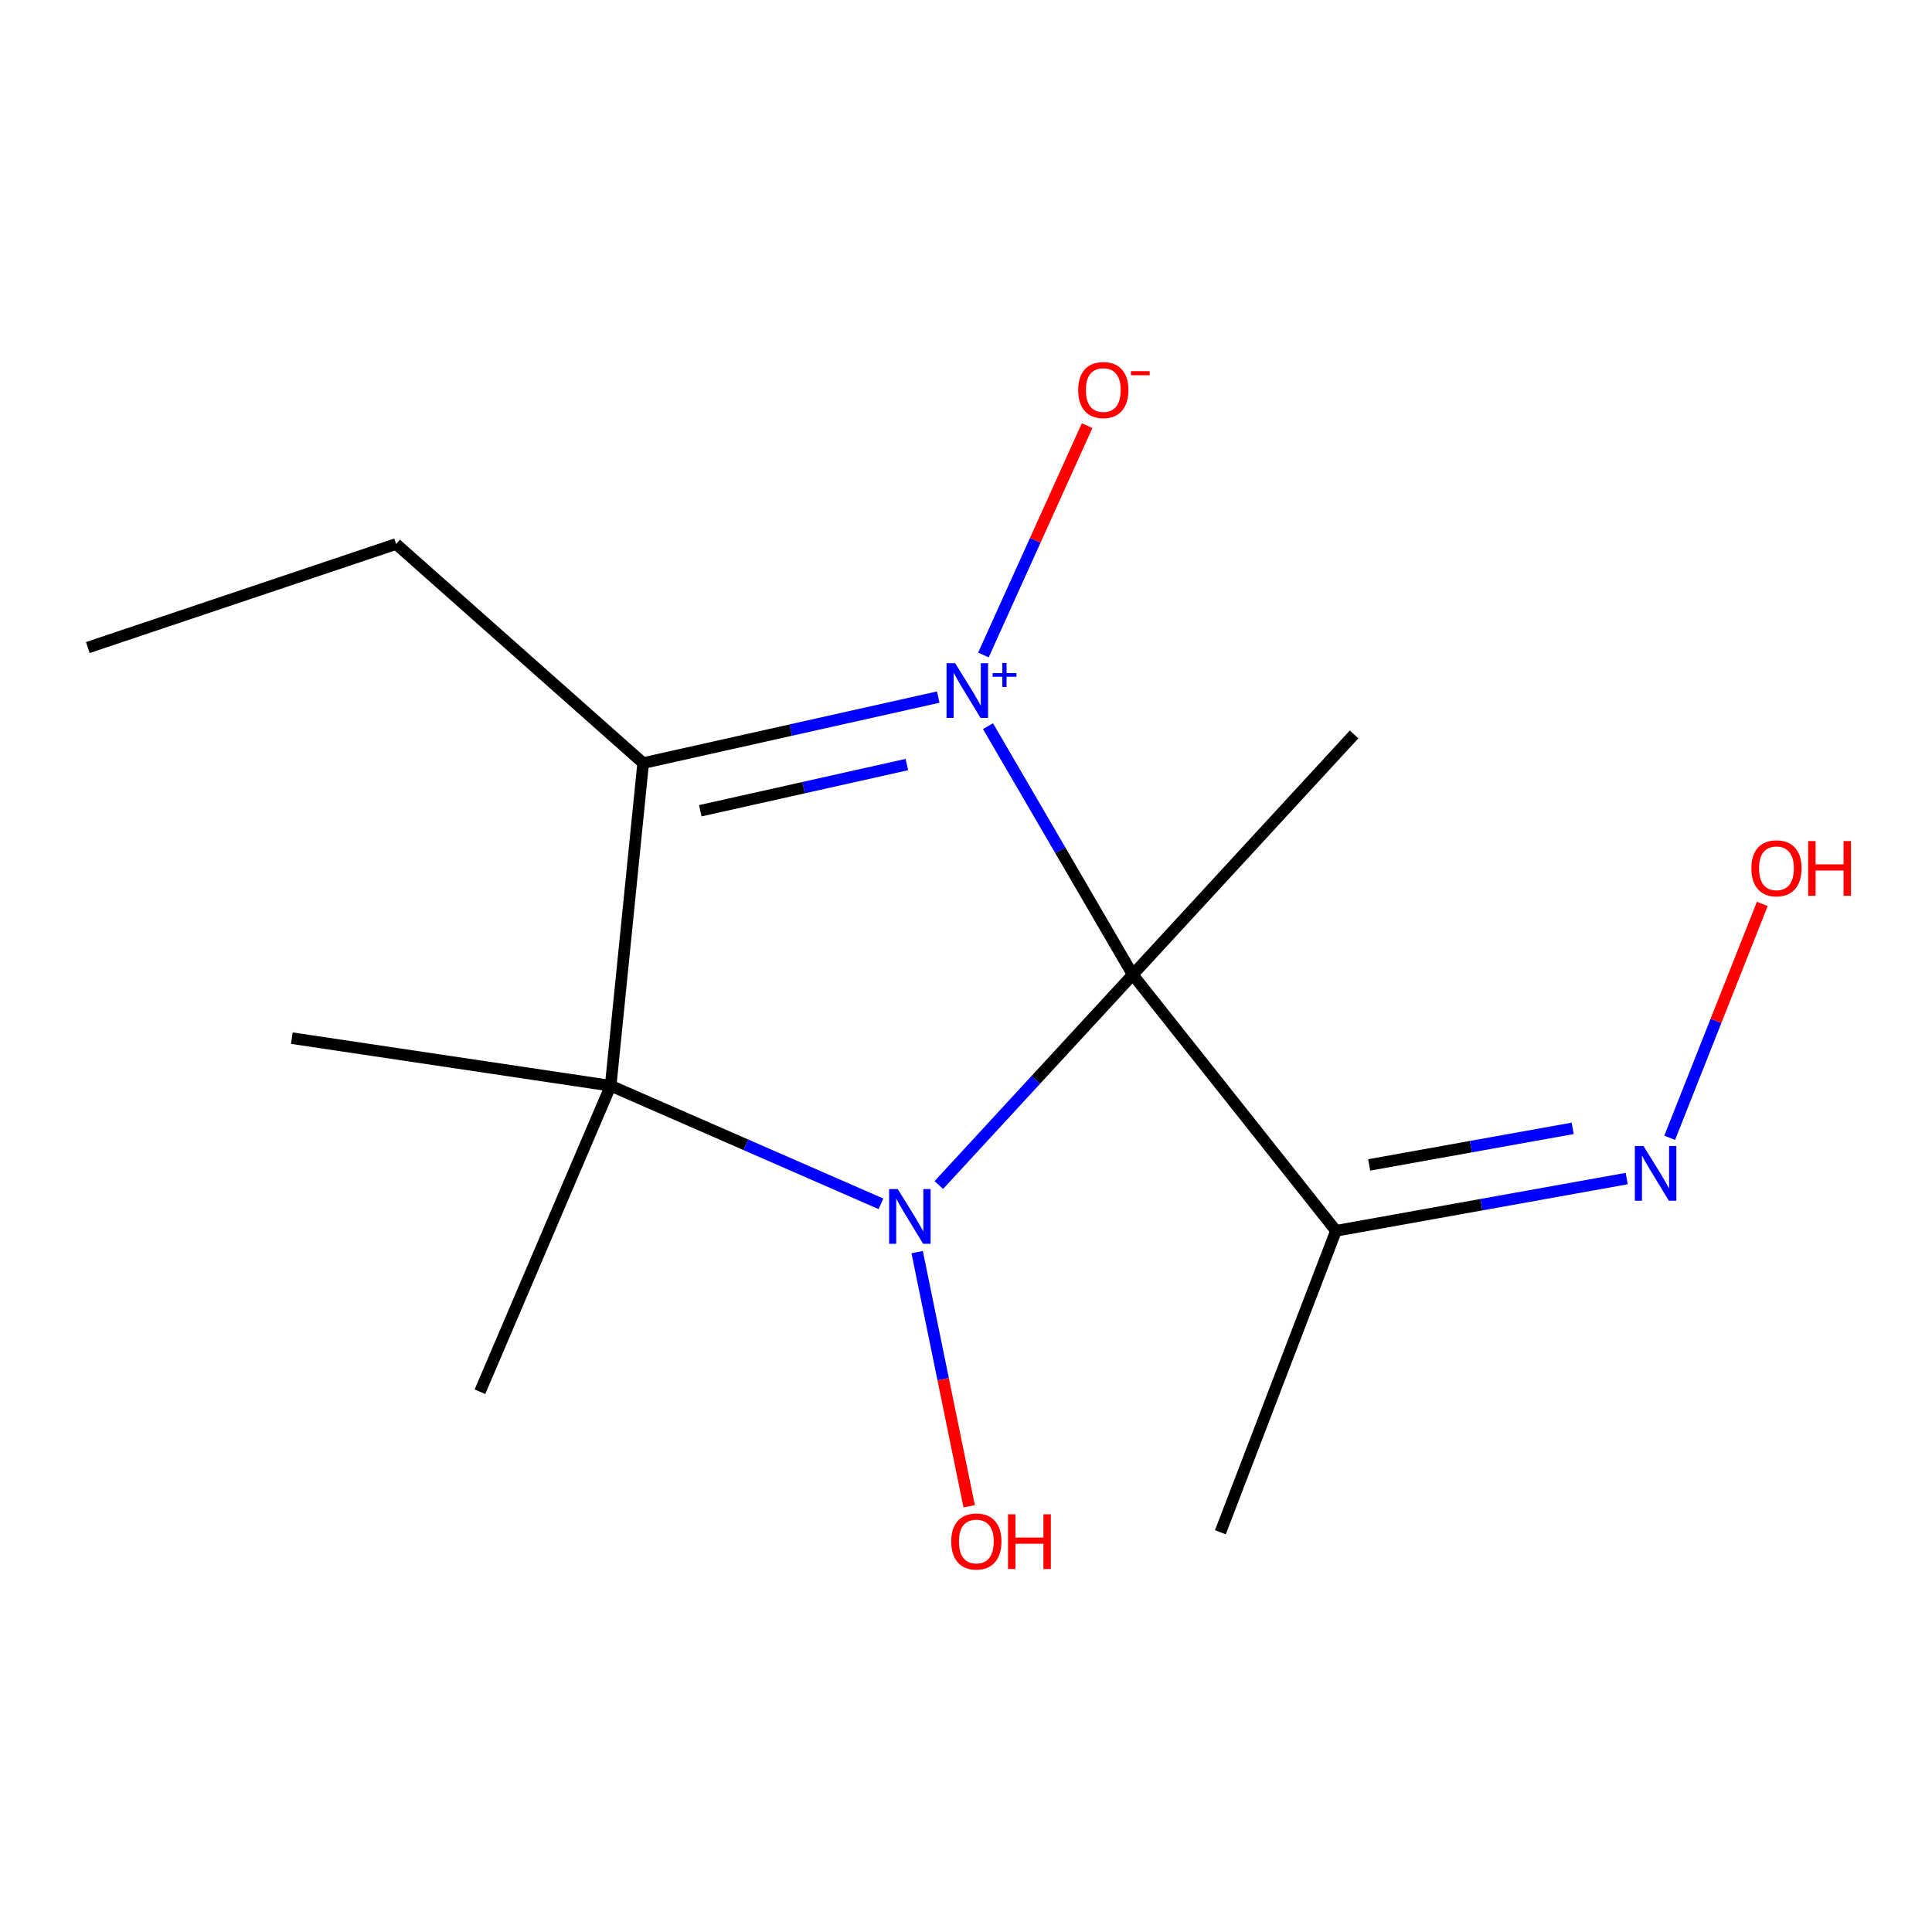 <?xml version='1.0' encoding='iso-8859-1'?>
<svg version='1.1' baseProfile='full'
              xmlns='http://www.w3.org/2000/svg'
                      xmlns:rdkit='http://www.rdkit.org/xml'
                      xmlns:xlink='http://www.w3.org/1999/xlink'
                  xml:space='preserve'
width='1000px' height='1000px' viewBox='0 0 1000 1000'>
<!-- END OF HEADER -->
<rect style='opacity:1.0;fill:#FFFFFF;stroke:none' width='1000' height='1000' x='0' y='0'> </rect>
<path class='bond-0' d='M 511.395,375.865 L 548.852,440.181' style='fill:none;fill-rule:evenodd;stroke:#0000FF;stroke-width:6px;stroke-linecap:butt;stroke-linejoin:miter;stroke-opacity:1' />
<path class='bond-0' d='M 548.852,440.181 L 586.31,504.498' style='fill:none;fill-rule:evenodd;stroke:#000000;stroke-width:6px;stroke-linecap:butt;stroke-linejoin:miter;stroke-opacity:1' />
<path class='bond-2' d='M 485.632,360.815 L 409.266,377.897' style='fill:none;fill-rule:evenodd;stroke:#0000FF;stroke-width:6px;stroke-linecap:butt;stroke-linejoin:miter;stroke-opacity:1' />
<path class='bond-2' d='M 409.266,377.897 L 332.9,394.98' style='fill:none;fill-rule:evenodd;stroke:#000000;stroke-width:6px;stroke-linecap:butt;stroke-linejoin:miter;stroke-opacity:1' />
<path class='bond-2' d='M 469.386,395.728 L 415.93,407.686' style='fill:none;fill-rule:evenodd;stroke:#0000FF;stroke-width:6px;stroke-linecap:butt;stroke-linejoin:miter;stroke-opacity:1' />
<path class='bond-2' d='M 415.93,407.686 L 362.474,419.644' style='fill:none;fill-rule:evenodd;stroke:#000000;stroke-width:6px;stroke-linecap:butt;stroke-linejoin:miter;stroke-opacity:1' />
<path class='bond-5' d='M 509.006,339.02 L 535.846,279.676' style='fill:none;fill-rule:evenodd;stroke:#0000FF;stroke-width:6px;stroke-linecap:butt;stroke-linejoin:miter;stroke-opacity:1' />
<path class='bond-5' d='M 535.846,279.676 L 562.686,220.331' style='fill:none;fill-rule:evenodd;stroke:#FF0000;stroke-width:6px;stroke-linecap:butt;stroke-linejoin:miter;stroke-opacity:1' />
<path class='bond-1' d='M 586.31,504.498 L 536.124,558.933' style='fill:none;fill-rule:evenodd;stroke:#000000;stroke-width:6px;stroke-linecap:butt;stroke-linejoin:miter;stroke-opacity:1' />
<path class='bond-1' d='M 536.124,558.933 L 485.937,613.369' style='fill:none;fill-rule:evenodd;stroke:#0000FF;stroke-width:6px;stroke-linecap:butt;stroke-linejoin:miter;stroke-opacity:1' />
<path class='bond-4' d='M 586.31,504.498 L 691.503,637.062' style='fill:none;fill-rule:evenodd;stroke:#000000;stroke-width:6px;stroke-linecap:butt;stroke-linejoin:miter;stroke-opacity:1' />
<path class='bond-8' d='M 586.31,504.498 L 700.882,380.124' style='fill:none;fill-rule:evenodd;stroke:#000000;stroke-width:6px;stroke-linecap:butt;stroke-linejoin:miter;stroke-opacity:1' />
<path class='bond-7' d='M 474.717,648.085 L 488.178,713.869' style='fill:none;fill-rule:evenodd;stroke:#0000FF;stroke-width:6px;stroke-linecap:butt;stroke-linejoin:miter;stroke-opacity:1' />
<path class='bond-7' d='M 488.178,713.869 L 501.639,779.654' style='fill:none;fill-rule:evenodd;stroke:#FF0000;stroke-width:6px;stroke-linecap:butt;stroke-linejoin:miter;stroke-opacity:1' />
<path class='bond-15' d='M 455.977,623.095 L 386.027,592.532' style='fill:none;fill-rule:evenodd;stroke:#0000FF;stroke-width:6px;stroke-linecap:butt;stroke-linejoin:miter;stroke-opacity:1' />
<path class='bond-15' d='M 386.027,592.532 L 316.077,561.97' style='fill:none;fill-rule:evenodd;stroke:#000000;stroke-width:6px;stroke-linecap:butt;stroke-linejoin:miter;stroke-opacity:1' />
<path class='bond-3' d='M 332.9,394.98 L 316.077,561.97' style='fill:none;fill-rule:evenodd;stroke:#000000;stroke-width:6px;stroke-linecap:butt;stroke-linejoin:miter;stroke-opacity:1' />
<path class='bond-11' d='M 332.9,394.98 L 205.017,281.579' style='fill:none;fill-rule:evenodd;stroke:#000000;stroke-width:6px;stroke-linecap:butt;stroke-linejoin:miter;stroke-opacity:1' />
<path class='bond-9' d='M 316.077,561.97 L 151.055,537.346' style='fill:none;fill-rule:evenodd;stroke:#000000;stroke-width:6px;stroke-linecap:butt;stroke-linejoin:miter;stroke-opacity:1' />
<path class='bond-10' d='M 316.077,561.97 L 248.413,720.362' style='fill:none;fill-rule:evenodd;stroke:#000000;stroke-width:6px;stroke-linecap:butt;stroke-linejoin:miter;stroke-opacity:1' />
<path class='bond-6' d='M 691.503,637.062 L 766.747,623.54' style='fill:none;fill-rule:evenodd;stroke:#000000;stroke-width:6px;stroke-linecap:butt;stroke-linejoin:miter;stroke-opacity:1' />
<path class='bond-6' d='M 766.747,623.54 L 841.991,610.019' style='fill:none;fill-rule:evenodd;stroke:#0000FF;stroke-width:6px;stroke-linecap:butt;stroke-linejoin:miter;stroke-opacity:1' />
<path class='bond-6' d='M 708.678,602.961 L 761.348,593.496' style='fill:none;fill-rule:evenodd;stroke:#000000;stroke-width:6px;stroke-linecap:butt;stroke-linejoin:miter;stroke-opacity:1' />
<path class='bond-6' d='M 761.348,593.496 L 814.019,584.031' style='fill:none;fill-rule:evenodd;stroke:#0000FF;stroke-width:6px;stroke-linecap:butt;stroke-linejoin:miter;stroke-opacity:1' />
<path class='bond-13' d='M 691.503,637.062 L 631.674,793.096' style='fill:none;fill-rule:evenodd;stroke:#000000;stroke-width:6px;stroke-linecap:butt;stroke-linejoin:miter;stroke-opacity:1' />
<path class='bond-12' d='M 864.222,588.926 L 888.192,528.394' style='fill:none;fill-rule:evenodd;stroke:#0000FF;stroke-width:6px;stroke-linecap:butt;stroke-linejoin:miter;stroke-opacity:1' />
<path class='bond-12' d='M 888.192,528.394 L 912.162,467.862' style='fill:none;fill-rule:evenodd;stroke:#FF0000;stroke-width:6px;stroke-linecap:butt;stroke-linejoin:miter;stroke-opacity:1' />
<path class='bond-14' d='M 205.017,281.579 L 45.455,335.167' style='fill:none;fill-rule:evenodd;stroke:#000000;stroke-width:6px;stroke-linecap:butt;stroke-linejoin:miter;stroke-opacity:1' />
<path  class='atom-0' d='M 494.41 343.291
L 503.69 358.291
Q 504.61 359.771, 506.09 362.451
Q 507.57 365.131, 507.65 365.291
L 507.65 343.291
L 511.41 343.291
L 511.41 371.611
L 507.53 371.611
L 497.57 355.211
Q 496.41 353.291, 495.17 351.091
Q 493.97 348.891, 493.61 348.211
L 493.61 371.611
L 489.93 371.611
L 489.93 343.291
L 494.41 343.291
' fill='#0000FF'/>
<path  class='atom-0' d='M 513.786 348.396
L 518.776 348.396
L 518.776 343.142
L 520.993 343.142
L 520.993 348.396
L 526.115 348.396
L 526.115 350.296
L 520.993 350.296
L 520.993 355.576
L 518.776 355.576
L 518.776 350.296
L 513.786 350.296
L 513.786 348.396
' fill='#0000FF'/>
<path  class='atom-2' d='M 464.682 615.474
L 473.962 630.474
Q 474.882 631.954, 476.362 634.634
Q 477.842 637.314, 477.922 637.474
L 477.922 615.474
L 481.682 615.474
L 481.682 643.794
L 477.802 643.794
L 467.842 627.394
Q 466.682 625.474, 465.442 623.274
Q 464.242 621.074, 463.882 620.394
L 463.882 643.794
L 460.202 643.794
L 460.202 615.474
L 464.682 615.474
' fill='#0000FF'/>
<path  class='atom-6' d='M 558.065 201.886
Q 558.065 195.086, 561.425 191.286
Q 564.785 187.486, 571.065 187.486
Q 577.345 187.486, 580.705 191.286
Q 584.065 195.086, 584.065 201.886
Q 584.065 208.766, 580.665 212.686
Q 577.265 216.566, 571.065 216.566
Q 564.825 216.566, 561.425 212.686
Q 558.065 208.806, 558.065 201.886
M 571.065 213.366
Q 575.385 213.366, 577.705 210.486
Q 580.065 207.566, 580.065 201.886
Q 580.065 196.326, 577.705 193.526
Q 575.385 190.686, 571.065 190.686
Q 566.745 190.686, 564.385 193.486
Q 562.065 196.286, 562.065 201.886
Q 562.065 207.606, 564.385 210.486
Q 566.745 213.366, 571.065 213.366
' fill='#FF0000'/>
<path  class='atom-6' d='M 585.385 192.109
L 595.073 192.109
L 595.073 194.221
L 585.385 194.221
L 585.385 192.109
' fill='#FF0000'/>
<path  class='atom-7' d='M 850.673 593.174
L 859.953 608.174
Q 860.873 609.654, 862.353 612.334
Q 863.833 615.014, 863.913 615.174
L 863.913 593.174
L 867.673 593.174
L 867.673 621.494
L 863.793 621.494
L 853.833 605.094
Q 852.673 603.174, 851.433 600.974
Q 850.233 598.774, 849.873 598.094
L 849.873 621.494
L 846.193 621.494
L 846.193 593.174
L 850.673 593.174
' fill='#0000FF'/>
<path  class='atom-8' d='M 492.351 797.874
Q 492.351 791.074, 495.711 787.274
Q 499.071 783.474, 505.351 783.474
Q 511.631 783.474, 514.991 787.274
Q 518.351 791.074, 518.351 797.874
Q 518.351 804.754, 514.951 808.674
Q 511.551 812.554, 505.351 812.554
Q 499.111 812.554, 495.711 808.674
Q 492.351 804.794, 492.351 797.874
M 505.351 809.354
Q 509.671 809.354, 511.991 806.474
Q 514.351 803.554, 514.351 797.874
Q 514.351 792.314, 511.991 789.514
Q 509.671 786.674, 505.351 786.674
Q 501.031 786.674, 498.671 789.474
Q 496.351 792.274, 496.351 797.874
Q 496.351 803.594, 498.671 806.474
Q 501.031 809.354, 505.351 809.354
' fill='#FF0000'/>
<path  class='atom-8' d='M 521.751 783.794
L 525.591 783.794
L 525.591 795.834
L 540.071 795.834
L 540.071 783.794
L 543.911 783.794
L 543.911 812.114
L 540.071 812.114
L 540.071 799.034
L 525.591 799.034
L 525.591 812.114
L 521.751 812.114
L 521.751 783.794
' fill='#FF0000'/>
<path  class='atom-13' d='M 906.493 449.429
Q 906.493 442.629, 909.853 438.829
Q 913.213 435.029, 919.493 435.029
Q 925.773 435.029, 929.133 438.829
Q 932.493 442.629, 932.493 449.429
Q 932.493 456.309, 929.093 460.229
Q 925.693 464.109, 919.493 464.109
Q 913.253 464.109, 909.853 460.229
Q 906.493 456.349, 906.493 449.429
M 919.493 460.909
Q 923.813 460.909, 926.133 458.029
Q 928.493 455.109, 928.493 449.429
Q 928.493 443.869, 926.133 441.069
Q 923.813 438.229, 919.493 438.229
Q 915.173 438.229, 912.813 441.029
Q 910.493 443.829, 910.493 449.429
Q 910.493 455.149, 912.813 458.029
Q 915.173 460.909, 919.493 460.909
' fill='#FF0000'/>
<path  class='atom-13' d='M 935.893 435.349
L 939.733 435.349
L 939.733 447.389
L 954.213 447.389
L 954.213 435.349
L 958.053 435.349
L 958.053 463.669
L 954.213 463.669
L 954.213 450.589
L 939.733 450.589
L 939.733 463.669
L 935.893 463.669
L 935.893 435.349
' fill='#FF0000'/>
</svg>
